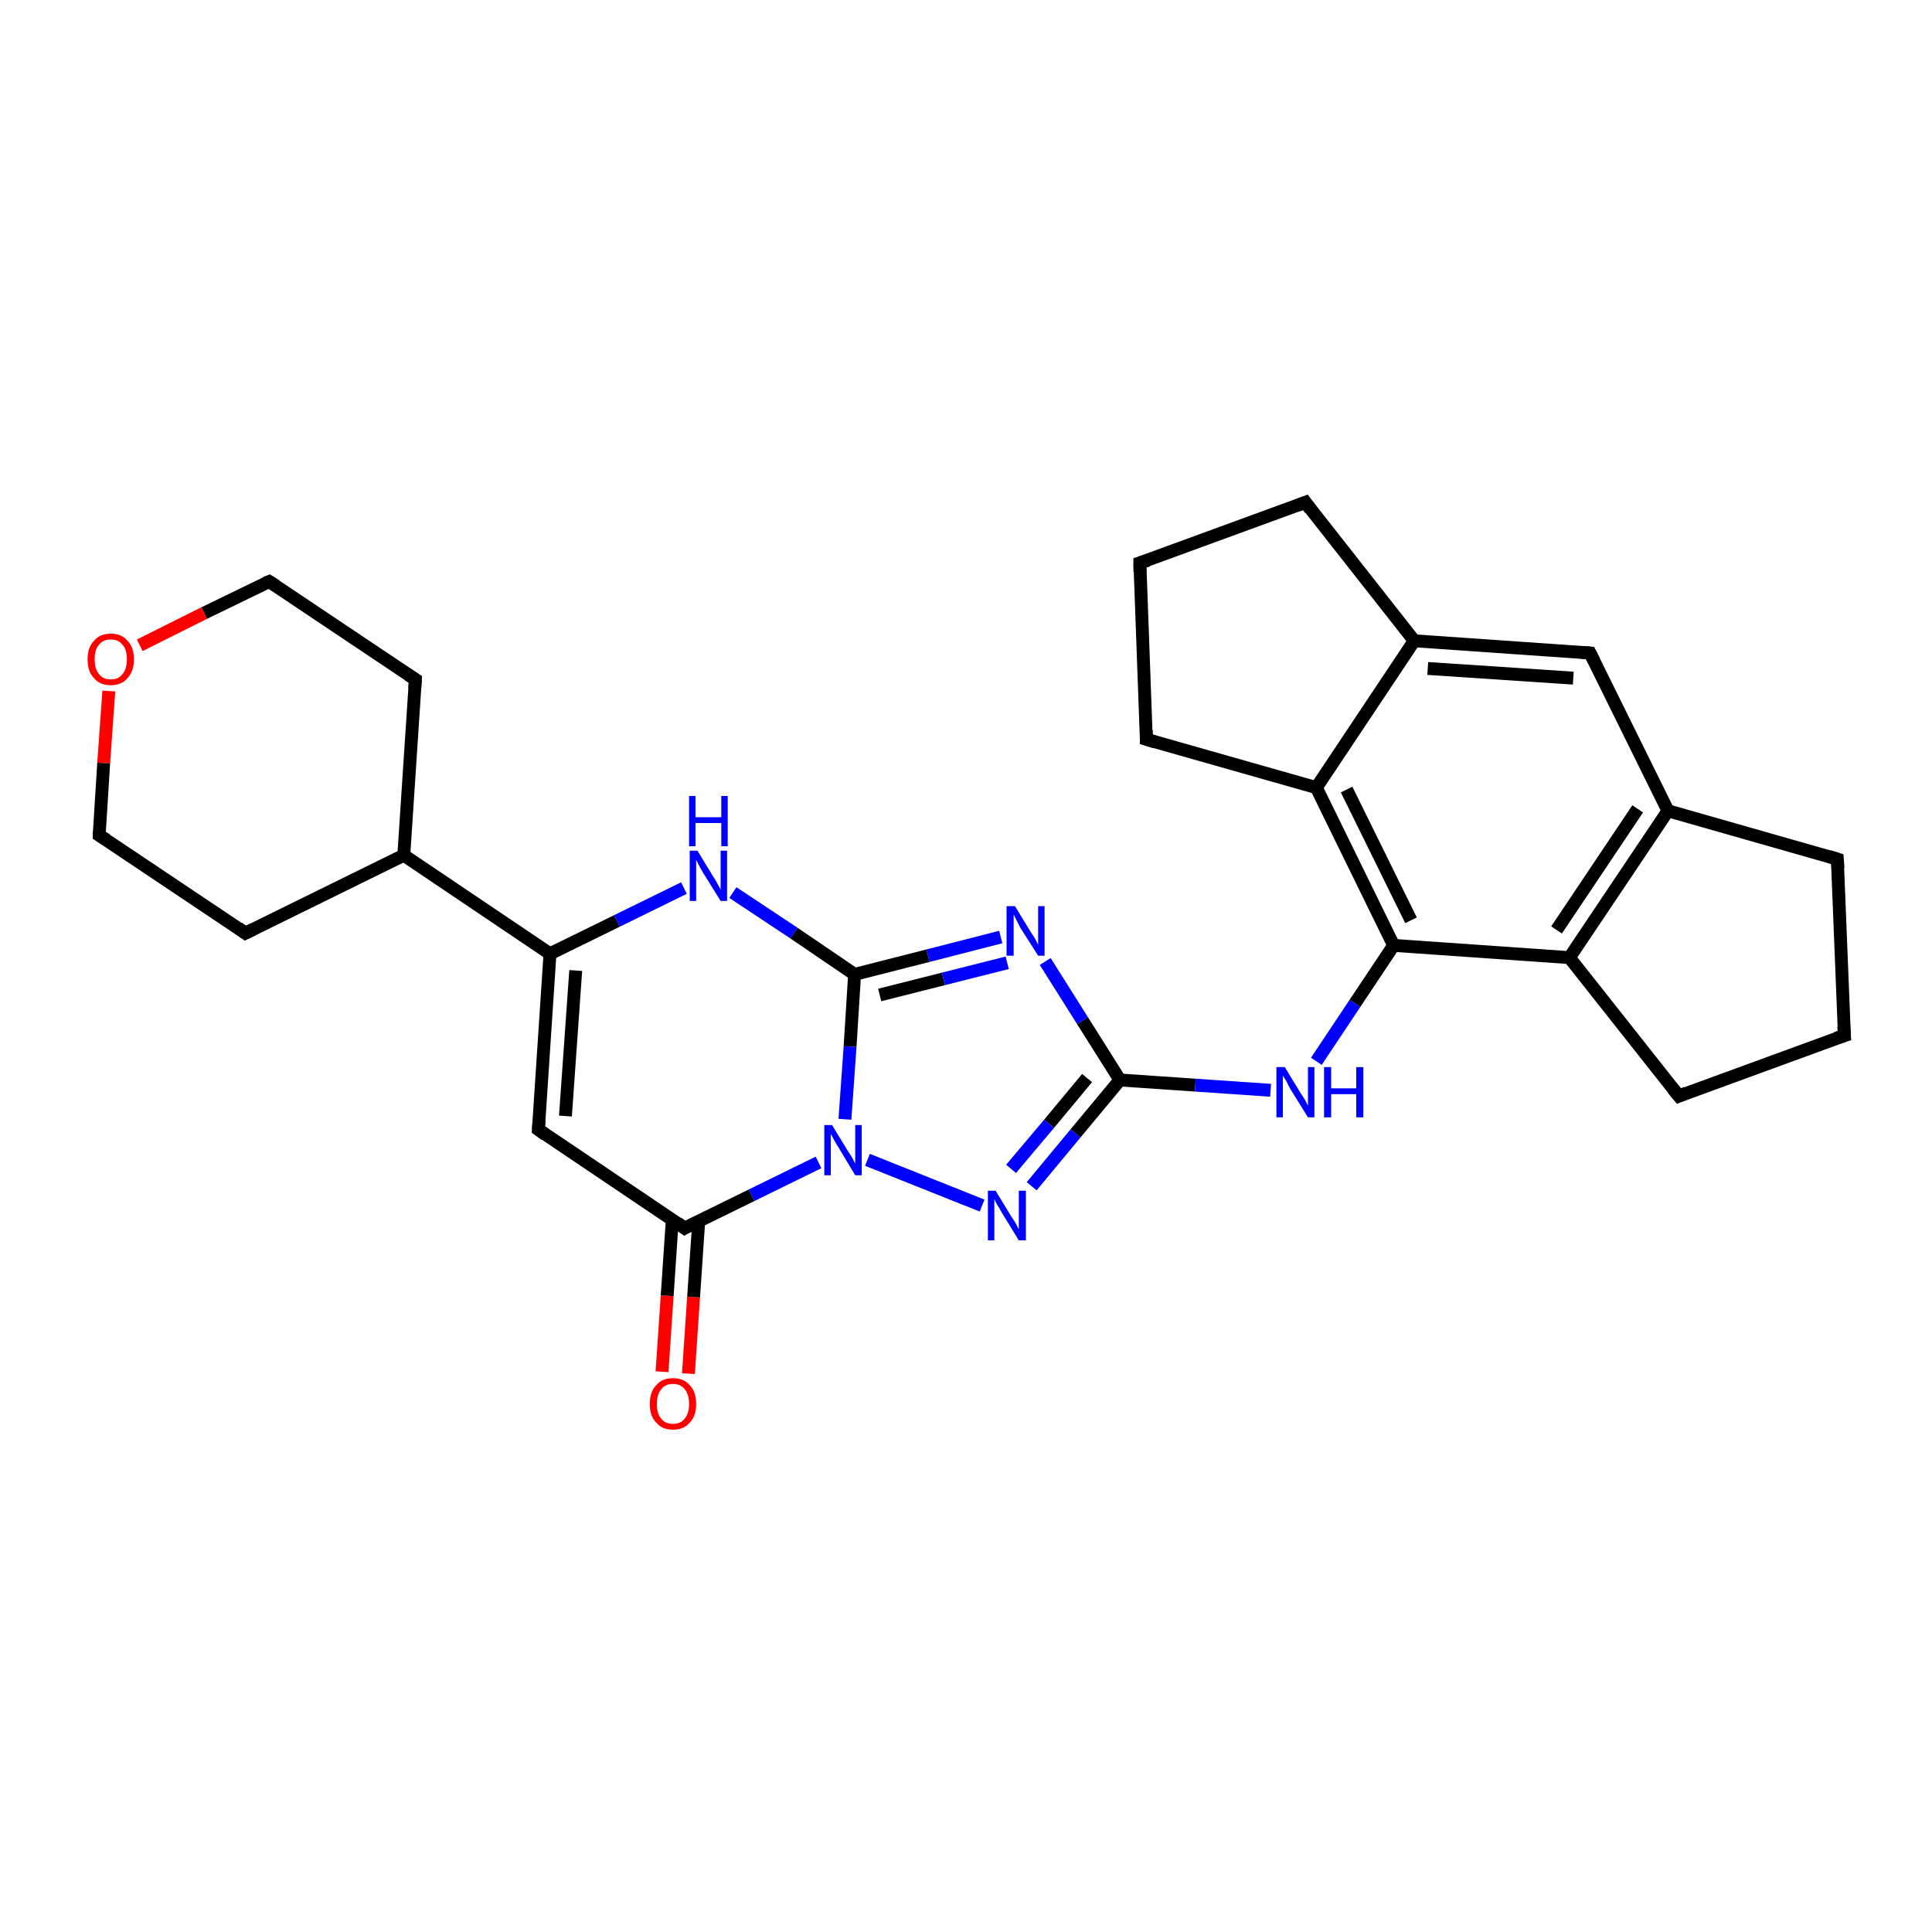 <?xml version='1.0' encoding='iso-8859-1'?>
<svg version='1.1' baseProfile='full'
              xmlns='http://www.w3.org/2000/svg'
                      xmlns:rdkit='http://www.rdkit.org/xml'
                      xmlns:xlink='http://www.w3.org/1999/xlink'
                  xml:space='preserve'
width='300px' height='300px' viewBox='0 0 300 300'>
<!-- END OF HEADER -->
<rect style='opacity:1.0;fill:#FFFFFF;stroke:none' width='300.0' height='300.0' x='0.0' y='0.0'> </rect>
<path class='bond-0 atom-0 atom-1' d='M 102.8,213.0 L 103.6,201.2' style='fill:none;fill-rule:evenodd;stroke:#FF0000;stroke-width:2.0px;stroke-linecap:butt;stroke-linejoin:miter;stroke-opacity:1' />
<path class='bond-0 atom-0 atom-1' d='M 103.6,201.2 L 104.4,189.3' style='fill:none;fill-rule:evenodd;stroke:#000000;stroke-width:2.0px;stroke-linecap:butt;stroke-linejoin:miter;stroke-opacity:1' />
<path class='bond-0 atom-0 atom-1' d='M 106.9,213.3 L 107.7,201.4' style='fill:none;fill-rule:evenodd;stroke:#FF0000;stroke-width:2.0px;stroke-linecap:butt;stroke-linejoin:miter;stroke-opacity:1' />
<path class='bond-0 atom-0 atom-1' d='M 107.7,201.4 L 108.5,189.6' style='fill:none;fill-rule:evenodd;stroke:#000000;stroke-width:2.0px;stroke-linecap:butt;stroke-linejoin:miter;stroke-opacity:1' />
<path class='bond-1 atom-1 atom-2' d='M 106.3,190.7 L 83.6,175.4' style='fill:none;fill-rule:evenodd;stroke:#000000;stroke-width:2.0px;stroke-linecap:butt;stroke-linejoin:miter;stroke-opacity:1' />
<path class='bond-2 atom-2 atom-3' d='M 83.6,175.4 L 85.4,148.1' style='fill:none;fill-rule:evenodd;stroke:#000000;stroke-width:2.0px;stroke-linecap:butt;stroke-linejoin:miter;stroke-opacity:1' />
<path class='bond-2 atom-2 atom-3' d='M 87.8,173.3 L 89.4,150.7' style='fill:none;fill-rule:evenodd;stroke:#000000;stroke-width:2.0px;stroke-linecap:butt;stroke-linejoin:miter;stroke-opacity:1' />
<path class='bond-3 atom-3 atom-4' d='M 85.4,148.1 L 95.8,143.0' style='fill:none;fill-rule:evenodd;stroke:#000000;stroke-width:2.0px;stroke-linecap:butt;stroke-linejoin:miter;stroke-opacity:1' />
<path class='bond-3 atom-3 atom-4' d='M 95.8,143.0 L 106.2,137.9' style='fill:none;fill-rule:evenodd;stroke:#0000FF;stroke-width:2.0px;stroke-linecap:butt;stroke-linejoin:miter;stroke-opacity:1' />
<path class='bond-4 atom-4 atom-5' d='M 113.8,138.6 L 123.3,144.9' style='fill:none;fill-rule:evenodd;stroke:#0000FF;stroke-width:2.0px;stroke-linecap:butt;stroke-linejoin:miter;stroke-opacity:1' />
<path class='bond-4 atom-4 atom-5' d='M 123.3,144.9 L 132.7,151.3' style='fill:none;fill-rule:evenodd;stroke:#000000;stroke-width:2.0px;stroke-linecap:butt;stroke-linejoin:miter;stroke-opacity:1' />
<path class='bond-5 atom-5 atom-6' d='M 132.7,151.3 L 144.1,148.4' style='fill:none;fill-rule:evenodd;stroke:#000000;stroke-width:2.0px;stroke-linecap:butt;stroke-linejoin:miter;stroke-opacity:1' />
<path class='bond-5 atom-5 atom-6' d='M 144.1,148.4 L 155.4,145.5' style='fill:none;fill-rule:evenodd;stroke:#0000FF;stroke-width:2.0px;stroke-linecap:butt;stroke-linejoin:miter;stroke-opacity:1' />
<path class='bond-5 atom-5 atom-6' d='M 136.6,154.5 L 146.5,152.0' style='fill:none;fill-rule:evenodd;stroke:#000000;stroke-width:2.0px;stroke-linecap:butt;stroke-linejoin:miter;stroke-opacity:1' />
<path class='bond-5 atom-5 atom-6' d='M 146.5,152.0 L 156.4,149.5' style='fill:none;fill-rule:evenodd;stroke:#0000FF;stroke-width:2.0px;stroke-linecap:butt;stroke-linejoin:miter;stroke-opacity:1' />
<path class='bond-6 atom-6 atom-7' d='M 162.3,149.3 L 168.1,158.5' style='fill:none;fill-rule:evenodd;stroke:#0000FF;stroke-width:2.0px;stroke-linecap:butt;stroke-linejoin:miter;stroke-opacity:1' />
<path class='bond-6 atom-6 atom-7' d='M 168.1,158.5 L 173.9,167.7' style='fill:none;fill-rule:evenodd;stroke:#000000;stroke-width:2.0px;stroke-linecap:butt;stroke-linejoin:miter;stroke-opacity:1' />
<path class='bond-7 atom-7 atom-8' d='M 173.9,167.7 L 185.6,168.5' style='fill:none;fill-rule:evenodd;stroke:#000000;stroke-width:2.0px;stroke-linecap:butt;stroke-linejoin:miter;stroke-opacity:1' />
<path class='bond-7 atom-7 atom-8' d='M 185.6,168.5 L 197.3,169.3' style='fill:none;fill-rule:evenodd;stroke:#0000FF;stroke-width:2.0px;stroke-linecap:butt;stroke-linejoin:miter;stroke-opacity:1' />
<path class='bond-8 atom-8 atom-9' d='M 204.4,164.8 L 210.4,155.8' style='fill:none;fill-rule:evenodd;stroke:#0000FF;stroke-width:2.0px;stroke-linecap:butt;stroke-linejoin:miter;stroke-opacity:1' />
<path class='bond-8 atom-8 atom-9' d='M 210.4,155.8 L 216.4,146.8' style='fill:none;fill-rule:evenodd;stroke:#000000;stroke-width:2.0px;stroke-linecap:butt;stroke-linejoin:miter;stroke-opacity:1' />
<path class='bond-9 atom-9 atom-10' d='M 216.4,146.8 L 204.4,122.3' style='fill:none;fill-rule:evenodd;stroke:#000000;stroke-width:2.0px;stroke-linecap:butt;stroke-linejoin:miter;stroke-opacity:1' />
<path class='bond-9 atom-9 atom-10' d='M 219.1,142.9 L 209.1,122.6' style='fill:none;fill-rule:evenodd;stroke:#000000;stroke-width:2.0px;stroke-linecap:butt;stroke-linejoin:miter;stroke-opacity:1' />
<path class='bond-10 atom-10 atom-11' d='M 204.4,122.3 L 178.0,114.8' style='fill:none;fill-rule:evenodd;stroke:#000000;stroke-width:2.0px;stroke-linecap:butt;stroke-linejoin:miter;stroke-opacity:1' />
<path class='bond-11 atom-11 atom-12' d='M 178.0,114.8 L 177.0,87.4' style='fill:none;fill-rule:evenodd;stroke:#000000;stroke-width:2.0px;stroke-linecap:butt;stroke-linejoin:miter;stroke-opacity:1' />
<path class='bond-12 atom-12 atom-13' d='M 177.0,87.4 L 202.7,78.0' style='fill:none;fill-rule:evenodd;stroke:#000000;stroke-width:2.0px;stroke-linecap:butt;stroke-linejoin:miter;stroke-opacity:1' />
<path class='bond-13 atom-13 atom-14' d='M 202.7,78.0 L 219.6,99.5' style='fill:none;fill-rule:evenodd;stroke:#000000;stroke-width:2.0px;stroke-linecap:butt;stroke-linejoin:miter;stroke-opacity:1' />
<path class='bond-14 atom-14 atom-15' d='M 219.6,99.5 L 246.9,101.4' style='fill:none;fill-rule:evenodd;stroke:#000000;stroke-width:2.0px;stroke-linecap:butt;stroke-linejoin:miter;stroke-opacity:1' />
<path class='bond-14 atom-14 atom-15' d='M 221.7,103.8 L 244.3,105.3' style='fill:none;fill-rule:evenodd;stroke:#000000;stroke-width:2.0px;stroke-linecap:butt;stroke-linejoin:miter;stroke-opacity:1' />
<path class='bond-15 atom-15 atom-16' d='M 246.9,101.4 L 259.0,125.9' style='fill:none;fill-rule:evenodd;stroke:#000000;stroke-width:2.0px;stroke-linecap:butt;stroke-linejoin:miter;stroke-opacity:1' />
<path class='bond-16 atom-16 atom-17' d='M 259.0,125.9 L 285.3,133.4' style='fill:none;fill-rule:evenodd;stroke:#000000;stroke-width:2.0px;stroke-linecap:butt;stroke-linejoin:miter;stroke-opacity:1' />
<path class='bond-17 atom-17 atom-18' d='M 285.3,133.4 L 286.4,160.8' style='fill:none;fill-rule:evenodd;stroke:#000000;stroke-width:2.0px;stroke-linecap:butt;stroke-linejoin:miter;stroke-opacity:1' />
<path class='bond-18 atom-18 atom-19' d='M 286.4,160.8 L 260.7,170.2' style='fill:none;fill-rule:evenodd;stroke:#000000;stroke-width:2.0px;stroke-linecap:butt;stroke-linejoin:miter;stroke-opacity:1' />
<path class='bond-19 atom-19 atom-20' d='M 260.7,170.2 L 243.7,148.7' style='fill:none;fill-rule:evenodd;stroke:#000000;stroke-width:2.0px;stroke-linecap:butt;stroke-linejoin:miter;stroke-opacity:1' />
<path class='bond-20 atom-7 atom-21' d='M 173.9,167.7 L 167.0,176.0' style='fill:none;fill-rule:evenodd;stroke:#000000;stroke-width:2.0px;stroke-linecap:butt;stroke-linejoin:miter;stroke-opacity:1' />
<path class='bond-20 atom-7 atom-21' d='M 167.0,176.0 L 160.2,184.2' style='fill:none;fill-rule:evenodd;stroke:#0000FF;stroke-width:2.0px;stroke-linecap:butt;stroke-linejoin:miter;stroke-opacity:1' />
<path class='bond-20 atom-7 atom-21' d='M 168.8,167.4 L 162.9,174.5' style='fill:none;fill-rule:evenodd;stroke:#000000;stroke-width:2.0px;stroke-linecap:butt;stroke-linejoin:miter;stroke-opacity:1' />
<path class='bond-20 atom-7 atom-21' d='M 162.9,174.5 L 157.0,181.5' style='fill:none;fill-rule:evenodd;stroke:#0000FF;stroke-width:2.0px;stroke-linecap:butt;stroke-linejoin:miter;stroke-opacity:1' />
<path class='bond-21 atom-21 atom-22' d='M 152.5,187.2 L 134.7,180.1' style='fill:none;fill-rule:evenodd;stroke:#0000FF;stroke-width:2.0px;stroke-linecap:butt;stroke-linejoin:miter;stroke-opacity:1' />
<path class='bond-22 atom-3 atom-23' d='M 85.4,148.1 L 62.7,132.8' style='fill:none;fill-rule:evenodd;stroke:#000000;stroke-width:2.0px;stroke-linecap:butt;stroke-linejoin:miter;stroke-opacity:1' />
<path class='bond-23 atom-23 atom-24' d='M 62.7,132.8 L 64.5,105.5' style='fill:none;fill-rule:evenodd;stroke:#000000;stroke-width:2.0px;stroke-linecap:butt;stroke-linejoin:miter;stroke-opacity:1' />
<path class='bond-24 atom-24 atom-25' d='M 64.5,105.5 L 41.8,90.3' style='fill:none;fill-rule:evenodd;stroke:#000000;stroke-width:2.0px;stroke-linecap:butt;stroke-linejoin:miter;stroke-opacity:1' />
<path class='bond-25 atom-25 atom-26' d='M 41.8,90.3 L 31.7,95.2' style='fill:none;fill-rule:evenodd;stroke:#000000;stroke-width:2.0px;stroke-linecap:butt;stroke-linejoin:miter;stroke-opacity:1' />
<path class='bond-25 atom-25 atom-26' d='M 31.7,95.2 L 21.7,100.2' style='fill:none;fill-rule:evenodd;stroke:#FF0000;stroke-width:2.0px;stroke-linecap:butt;stroke-linejoin:miter;stroke-opacity:1' />
<path class='bond-26 atom-26 atom-27' d='M 16.9,107.3 L 16.1,118.5' style='fill:none;fill-rule:evenodd;stroke:#FF0000;stroke-width:2.0px;stroke-linecap:butt;stroke-linejoin:miter;stroke-opacity:1' />
<path class='bond-26 atom-26 atom-27' d='M 16.1,118.5 L 15.4,129.7' style='fill:none;fill-rule:evenodd;stroke:#000000;stroke-width:2.0px;stroke-linecap:butt;stroke-linejoin:miter;stroke-opacity:1' />
<path class='bond-27 atom-27 atom-28' d='M 15.4,129.7 L 38.1,144.9' style='fill:none;fill-rule:evenodd;stroke:#000000;stroke-width:2.0px;stroke-linecap:butt;stroke-linejoin:miter;stroke-opacity:1' />
<path class='bond-28 atom-22 atom-1' d='M 127.1,180.5 L 116.7,185.6' style='fill:none;fill-rule:evenodd;stroke:#0000FF;stroke-width:2.0px;stroke-linecap:butt;stroke-linejoin:miter;stroke-opacity:1' />
<path class='bond-28 atom-22 atom-1' d='M 116.7,185.6 L 106.3,190.7' style='fill:none;fill-rule:evenodd;stroke:#000000;stroke-width:2.0px;stroke-linecap:butt;stroke-linejoin:miter;stroke-opacity:1' />
<path class='bond-29 atom-28 atom-23' d='M 38.1,144.9 L 62.7,132.8' style='fill:none;fill-rule:evenodd;stroke:#000000;stroke-width:2.0px;stroke-linecap:butt;stroke-linejoin:miter;stroke-opacity:1' />
<path class='bond-30 atom-22 atom-5' d='M 131.2,173.8 L 132.0,162.5' style='fill:none;fill-rule:evenodd;stroke:#0000FF;stroke-width:2.0px;stroke-linecap:butt;stroke-linejoin:miter;stroke-opacity:1' />
<path class='bond-30 atom-22 atom-5' d='M 132.0,162.5 L 132.7,151.3' style='fill:none;fill-rule:evenodd;stroke:#000000;stroke-width:2.0px;stroke-linecap:butt;stroke-linejoin:miter;stroke-opacity:1' />
<path class='bond-31 atom-20 atom-9' d='M 243.7,148.7 L 216.4,146.8' style='fill:none;fill-rule:evenodd;stroke:#000000;stroke-width:2.0px;stroke-linecap:butt;stroke-linejoin:miter;stroke-opacity:1' />
<path class='bond-32 atom-14 atom-10' d='M 219.6,99.5 L 204.4,122.3' style='fill:none;fill-rule:evenodd;stroke:#000000;stroke-width:2.0px;stroke-linecap:butt;stroke-linejoin:miter;stroke-opacity:1' />
<path class='bond-33 atom-20 atom-16' d='M 243.7,148.7 L 259.0,125.9' style='fill:none;fill-rule:evenodd;stroke:#000000;stroke-width:2.0px;stroke-linecap:butt;stroke-linejoin:miter;stroke-opacity:1' />
<path class='bond-33 atom-20 atom-16' d='M 241.7,144.4 L 254.3,125.6' style='fill:none;fill-rule:evenodd;stroke:#000000;stroke-width:2.0px;stroke-linecap:butt;stroke-linejoin:miter;stroke-opacity:1' />
<path d='M 105.2,189.9 L 106.3,190.7 L 106.8,190.4' style='fill:none;stroke:#000000;stroke-width:2.0px;stroke-linecap:butt;stroke-linejoin:miter;stroke-opacity:1;' />
<path d='M 84.7,176.2 L 83.6,175.4 L 83.7,174.0' style='fill:none;stroke:#000000;stroke-width:2.0px;stroke-linecap:butt;stroke-linejoin:miter;stroke-opacity:1;' />
<path d='M 179.3,115.2 L 178.0,114.8 L 178.0,113.4' style='fill:none;stroke:#000000;stroke-width:2.0px;stroke-linecap:butt;stroke-linejoin:miter;stroke-opacity:1;' />
<path d='M 177.0,88.8 L 177.0,87.4 L 178.3,87.0' style='fill:none;stroke:#000000;stroke-width:2.0px;stroke-linecap:butt;stroke-linejoin:miter;stroke-opacity:1;' />
<path d='M 201.4,78.5 L 202.7,78.0 L 203.5,79.1' style='fill:none;stroke:#000000;stroke-width:2.0px;stroke-linecap:butt;stroke-linejoin:miter;stroke-opacity:1;' />
<path d='M 245.6,101.3 L 246.9,101.4 L 247.5,102.6' style='fill:none;stroke:#000000;stroke-width:2.0px;stroke-linecap:butt;stroke-linejoin:miter;stroke-opacity:1;' />
<path d='M 284.0,133.0 L 285.3,133.4 L 285.4,134.8' style='fill:none;stroke:#000000;stroke-width:2.0px;stroke-linecap:butt;stroke-linejoin:miter;stroke-opacity:1;' />
<path d='M 286.3,159.4 L 286.4,160.8 L 285.1,161.2' style='fill:none;stroke:#000000;stroke-width:2.0px;stroke-linecap:butt;stroke-linejoin:miter;stroke-opacity:1;' />
<path d='M 261.9,169.7 L 260.7,170.2 L 259.8,169.1' style='fill:none;stroke:#000000;stroke-width:2.0px;stroke-linecap:butt;stroke-linejoin:miter;stroke-opacity:1;' />
<path d='M 64.4,106.9 L 64.5,105.5 L 63.4,104.8' style='fill:none;stroke:#000000;stroke-width:2.0px;stroke-linecap:butt;stroke-linejoin:miter;stroke-opacity:1;' />
<path d='M 42.9,91.0 L 41.8,90.3 L 41.3,90.5' style='fill:none;stroke:#000000;stroke-width:2.0px;stroke-linecap:butt;stroke-linejoin:miter;stroke-opacity:1;' />
<path d='M 15.4,129.1 L 15.4,129.7 L 16.5,130.4' style='fill:none;stroke:#000000;stroke-width:2.0px;stroke-linecap:butt;stroke-linejoin:miter;stroke-opacity:1;' />
<path d='M 37.0,144.1 L 38.1,144.9 L 39.3,144.3' style='fill:none;stroke:#000000;stroke-width:2.0px;stroke-linecap:butt;stroke-linejoin:miter;stroke-opacity:1;' />
<path class='atom-0' d='M 100.9 218.0
Q 100.9 216.1, 101.9 215.1
Q 102.8 214.0, 104.5 214.0
Q 106.2 214.0, 107.1 215.1
Q 108.1 216.1, 108.1 218.0
Q 108.1 219.9, 107.1 220.9
Q 106.2 222.0, 104.5 222.0
Q 102.8 222.0, 101.9 220.9
Q 100.9 219.9, 100.9 218.0
M 104.5 221.1
Q 105.7 221.1, 106.3 220.3
Q 107.0 219.5, 107.0 218.0
Q 107.0 216.5, 106.3 215.7
Q 105.7 214.9, 104.5 214.9
Q 103.3 214.9, 102.7 215.7
Q 102.0 216.5, 102.0 218.0
Q 102.0 219.6, 102.7 220.3
Q 103.3 221.1, 104.5 221.1
' fill='#FF0000'/>
<path class='atom-4' d='M 108.3 132.1
L 110.8 136.2
Q 111.1 136.6, 111.5 137.4
Q 111.9 138.1, 111.9 138.2
L 111.9 132.1
L 112.9 132.1
L 112.9 139.9
L 111.9 139.9
L 109.1 135.4
Q 108.8 134.9, 108.5 134.3
Q 108.2 133.7, 108.1 133.5
L 108.1 139.9
L 107.1 139.9
L 107.1 132.1
L 108.3 132.1
' fill='#0000FF'/>
<path class='atom-4' d='M 107.0 123.6
L 108.0 123.6
L 108.0 126.9
L 112.0 126.9
L 112.0 123.6
L 113.0 123.6
L 113.0 131.4
L 112.0 131.4
L 112.0 127.8
L 108.0 127.8
L 108.0 131.4
L 107.0 131.4
L 107.0 123.6
' fill='#0000FF'/>
<path class='atom-6' d='M 157.6 140.7
L 160.1 144.8
Q 160.4 145.2, 160.8 145.9
Q 161.2 146.7, 161.2 146.7
L 161.2 140.7
L 162.2 140.7
L 162.2 148.4
L 161.2 148.4
L 158.4 144.0
Q 158.1 143.4, 157.8 142.8
Q 157.5 142.2, 157.4 142.0
L 157.4 148.4
L 156.3 148.4
L 156.3 140.7
L 157.6 140.7
' fill='#0000FF'/>
<path class='atom-8' d='M 199.5 165.7
L 202.0 169.8
Q 202.3 170.2, 202.7 170.9
Q 203.1 171.7, 203.1 171.7
L 203.1 165.7
L 204.1 165.7
L 204.1 173.5
L 203.1 173.5
L 200.3 169.0
Q 200.0 168.4, 199.7 167.8
Q 199.3 167.2, 199.2 167.0
L 199.2 173.5
L 198.2 173.5
L 198.2 165.7
L 199.5 165.7
' fill='#0000FF'/>
<path class='atom-8' d='M 205.6 165.7
L 206.7 165.7
L 206.7 169.0
L 210.6 169.0
L 210.6 165.7
L 211.7 165.7
L 211.7 173.5
L 210.6 173.5
L 210.6 169.9
L 206.7 169.9
L 206.7 173.5
L 205.6 173.5
L 205.6 165.7
' fill='#0000FF'/>
<path class='atom-21' d='M 154.6 184.9
L 157.1 189.0
Q 157.4 189.4, 157.8 190.1
Q 158.2 190.9, 158.2 190.9
L 158.2 184.9
L 159.3 184.9
L 159.3 192.6
L 158.2 192.6
L 155.5 188.2
Q 155.2 187.6, 154.8 187.0
Q 154.5 186.4, 154.4 186.2
L 154.4 192.6
L 153.4 192.6
L 153.4 184.9
L 154.6 184.9
' fill='#0000FF'/>
<path class='atom-22' d='M 129.2 174.7
L 131.7 178.8
Q 132.0 179.2, 132.4 179.9
Q 132.8 180.7, 132.8 180.7
L 132.8 174.7
L 133.8 174.7
L 133.8 182.5
L 132.8 182.5
L 130.1 178.0
Q 129.7 177.4, 129.4 176.8
Q 129.1 176.2, 129.0 176.1
L 129.0 182.5
L 128.0 182.5
L 128.0 174.7
L 129.2 174.7
' fill='#0000FF'/>
<path class='atom-26' d='M 13.6 102.4
Q 13.6 100.5, 14.6 99.5
Q 15.5 98.4, 17.2 98.4
Q 18.9 98.4, 19.8 99.5
Q 20.8 100.5, 20.8 102.4
Q 20.8 104.2, 19.8 105.3
Q 18.9 106.4, 17.2 106.4
Q 15.5 106.4, 14.6 105.3
Q 13.6 104.3, 13.6 102.4
M 17.2 105.5
Q 18.4 105.5, 19.0 104.7
Q 19.7 103.9, 19.7 102.4
Q 19.7 100.8, 19.0 100.1
Q 18.4 99.3, 17.2 99.3
Q 16.0 99.3, 15.4 100.1
Q 14.7 100.8, 14.7 102.4
Q 14.7 103.9, 15.4 104.7
Q 16.0 105.5, 17.2 105.5
' fill='#FF0000'/>
</svg>
